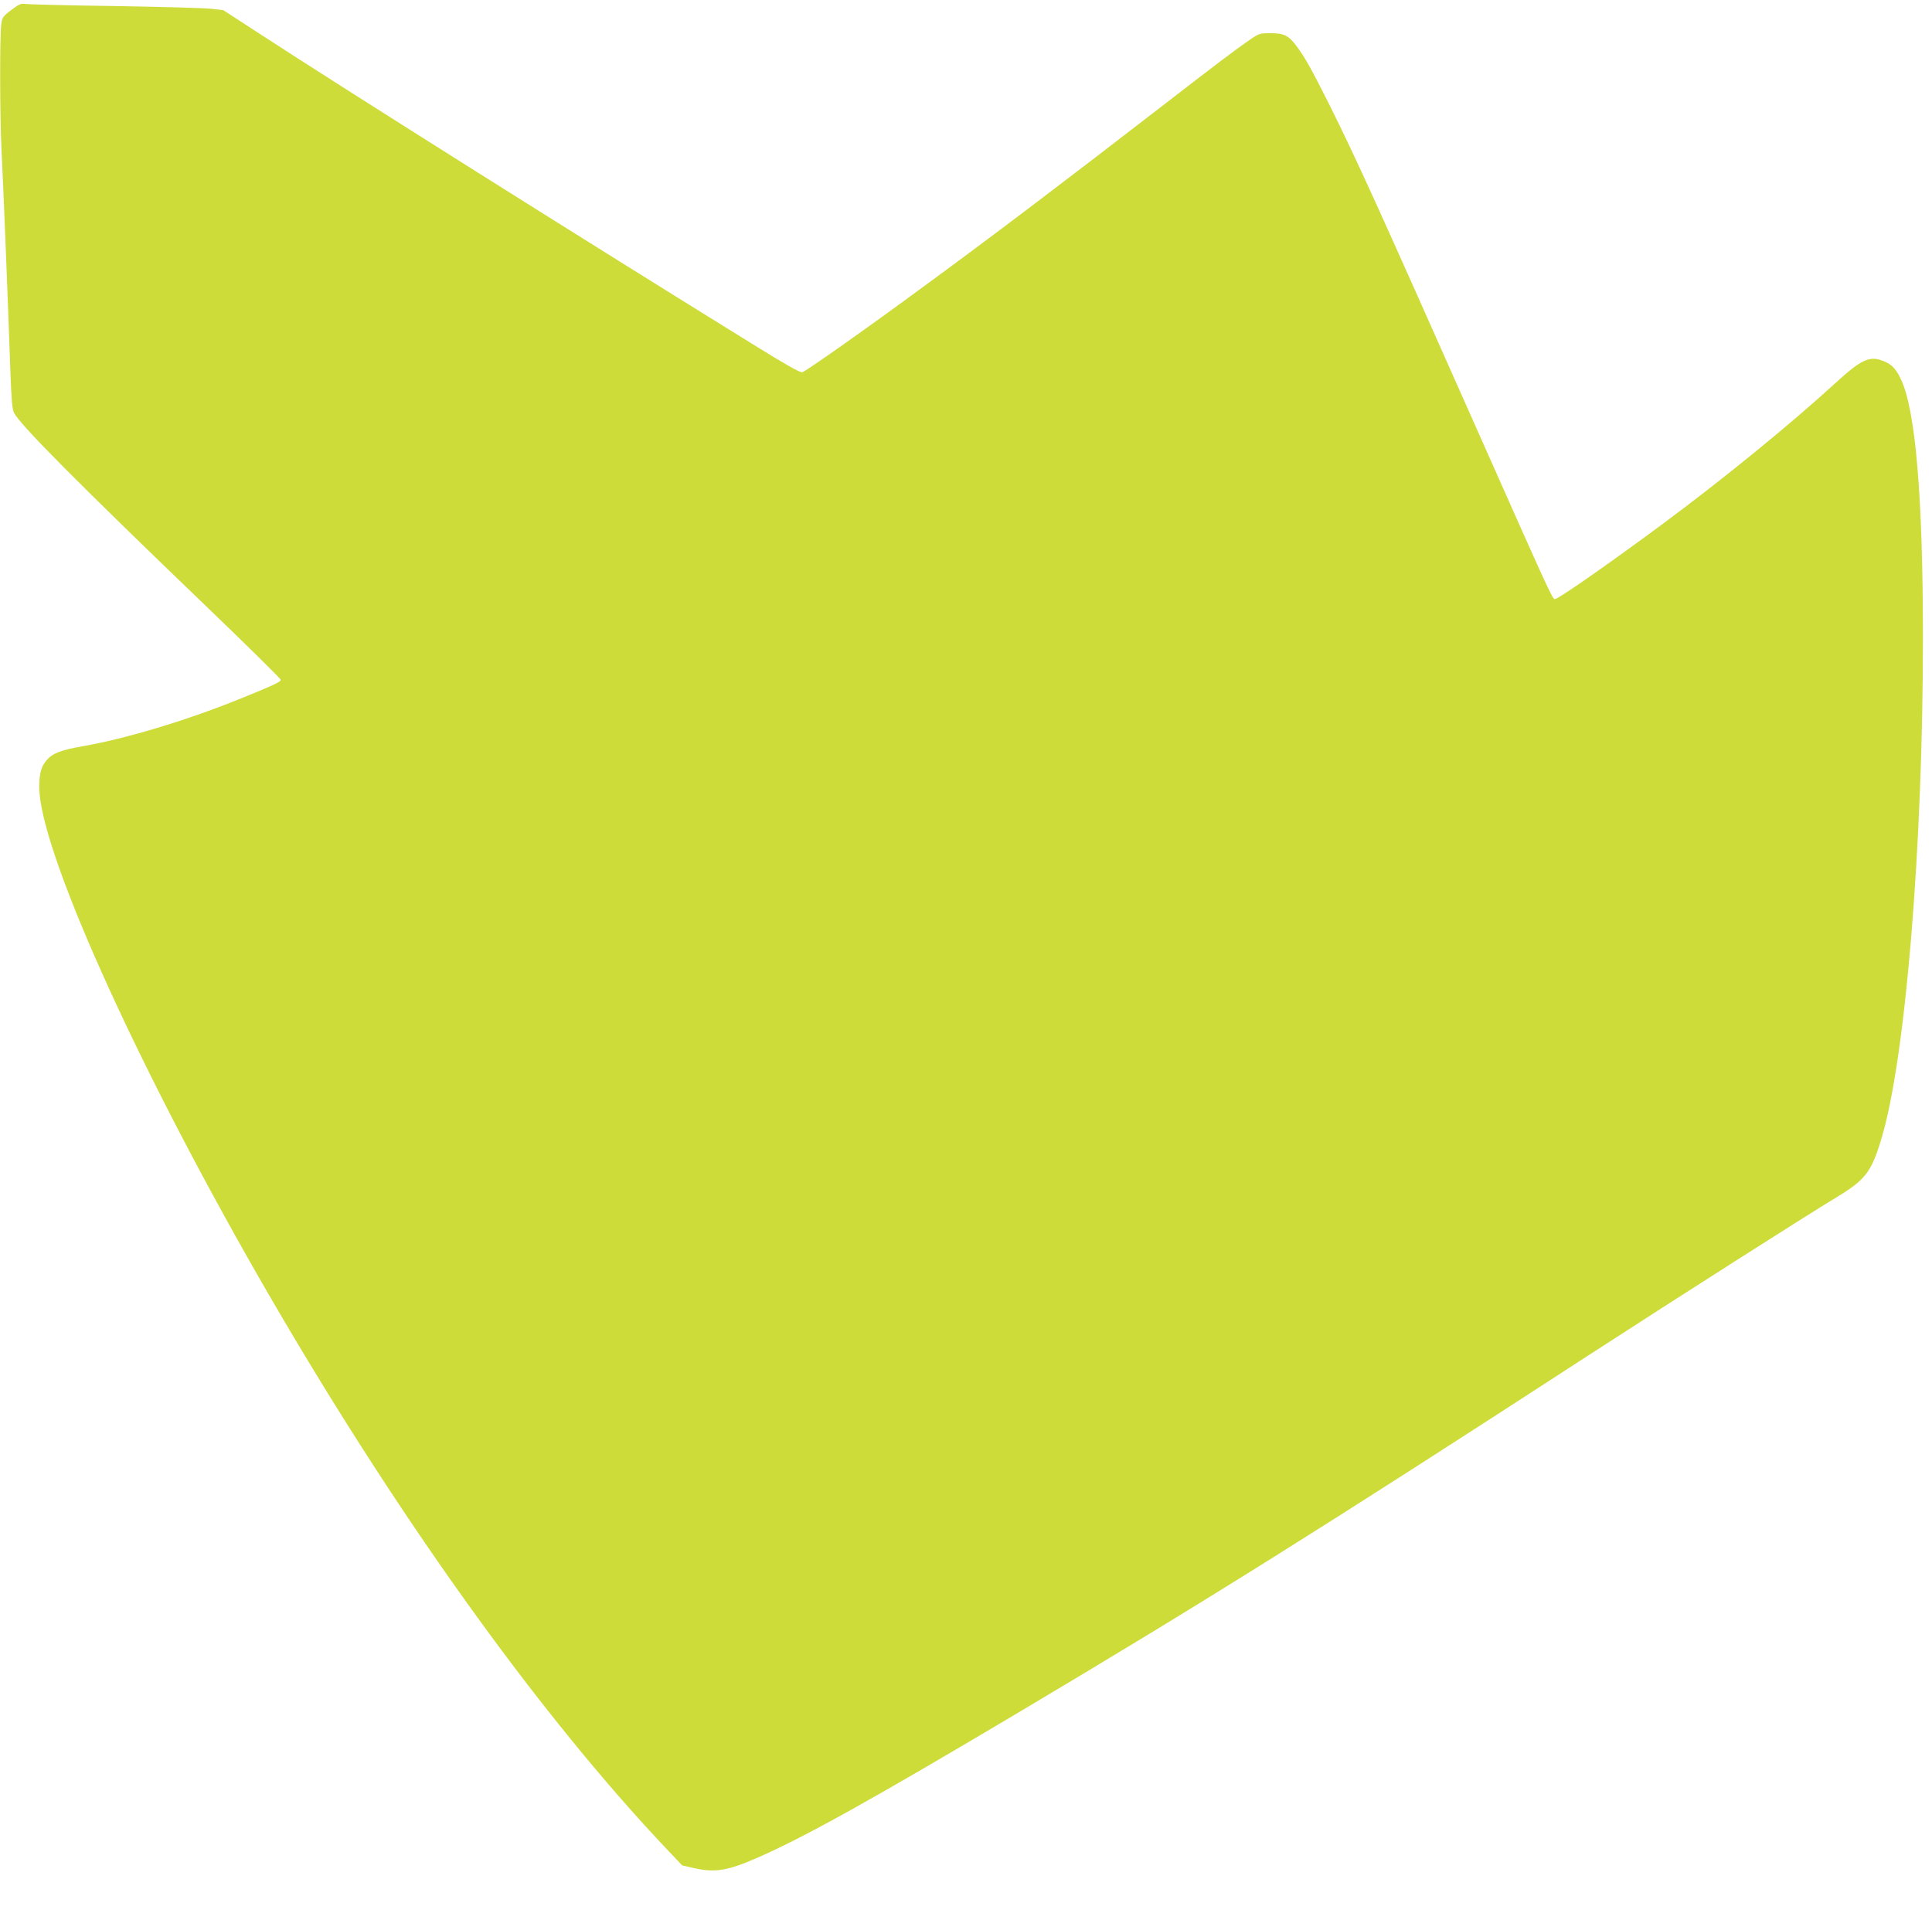 <?xml version="1.0" standalone="no"?>
<!DOCTYPE svg PUBLIC "-//W3C//DTD SVG 20010904//EN"
 "http://www.w3.org/TR/2001/REC-SVG-20010904/DTD/svg10.dtd">
<svg version="1.0" xmlns="http://www.w3.org/2000/svg"
 width="1280pt" height="1279pt" viewBox="0 0 1280 1279"
 preserveAspectRatio="xMidYMid meet">
<g transform="translate(0,1279) scale(0.1,-0.1)"
fill="#cddc39" stroke="none">
<path d="M75 12724 c-57 -43 -60 -49 -67 -97 -10 -84 -9 -615 2 -832 11 -204
44 -1036 59 -1471 7 -186 12 -247 24 -270 42 -81 425 -467 1290 -1298 262
-252 477 -464 477 -471 0 -14 -48 -36 -280 -130 -344 -139 -745 -260 -1031
-310 -149 -26 -202 -47 -242 -95 -34 -40 -47 -88 -47 -174 0 -407 623 -1799
1455 -3251 877 -1530 1844 -2884 2712 -3799 l93 -98 80 -18 c138 -31 222 -17
420 70 313 137 765 389 1730 963 1240 738 2017 1224 3795 2379 566 367 1402
900 1613 1028 201 121 239 170 306 391 159 522 276 1926 276 3322 0 934 -49
1511 -146 1714 -37 79 -69 107 -141 129 -73 22 -135 -10 -280 -143 -316 -289
-750 -643 -1164 -950 -347 -257 -685 -493 -707 -493 -17 0 -26 20 -517 1125
-654 1473 -802 1800 -981 2158 -115 229 -157 305 -213 380 -53 72 -84 87 -173
87 -73 0 -76 -1 -144 -48 -89 -61 -209 -152 -584 -442 -668 -516 -1090 -836
-1560 -1181 -380 -280 -794 -572 -815 -576 -14 -3 -117 55 -310 175 -1089 673
-2713 1695 -3303 2080 l-223 145 -82 9 c-45 5 -334 13 -642 18 -308 4 -573 11
-590 14 -25 4 -40 -2 -90 -40z"/>
</g>
</svg>

